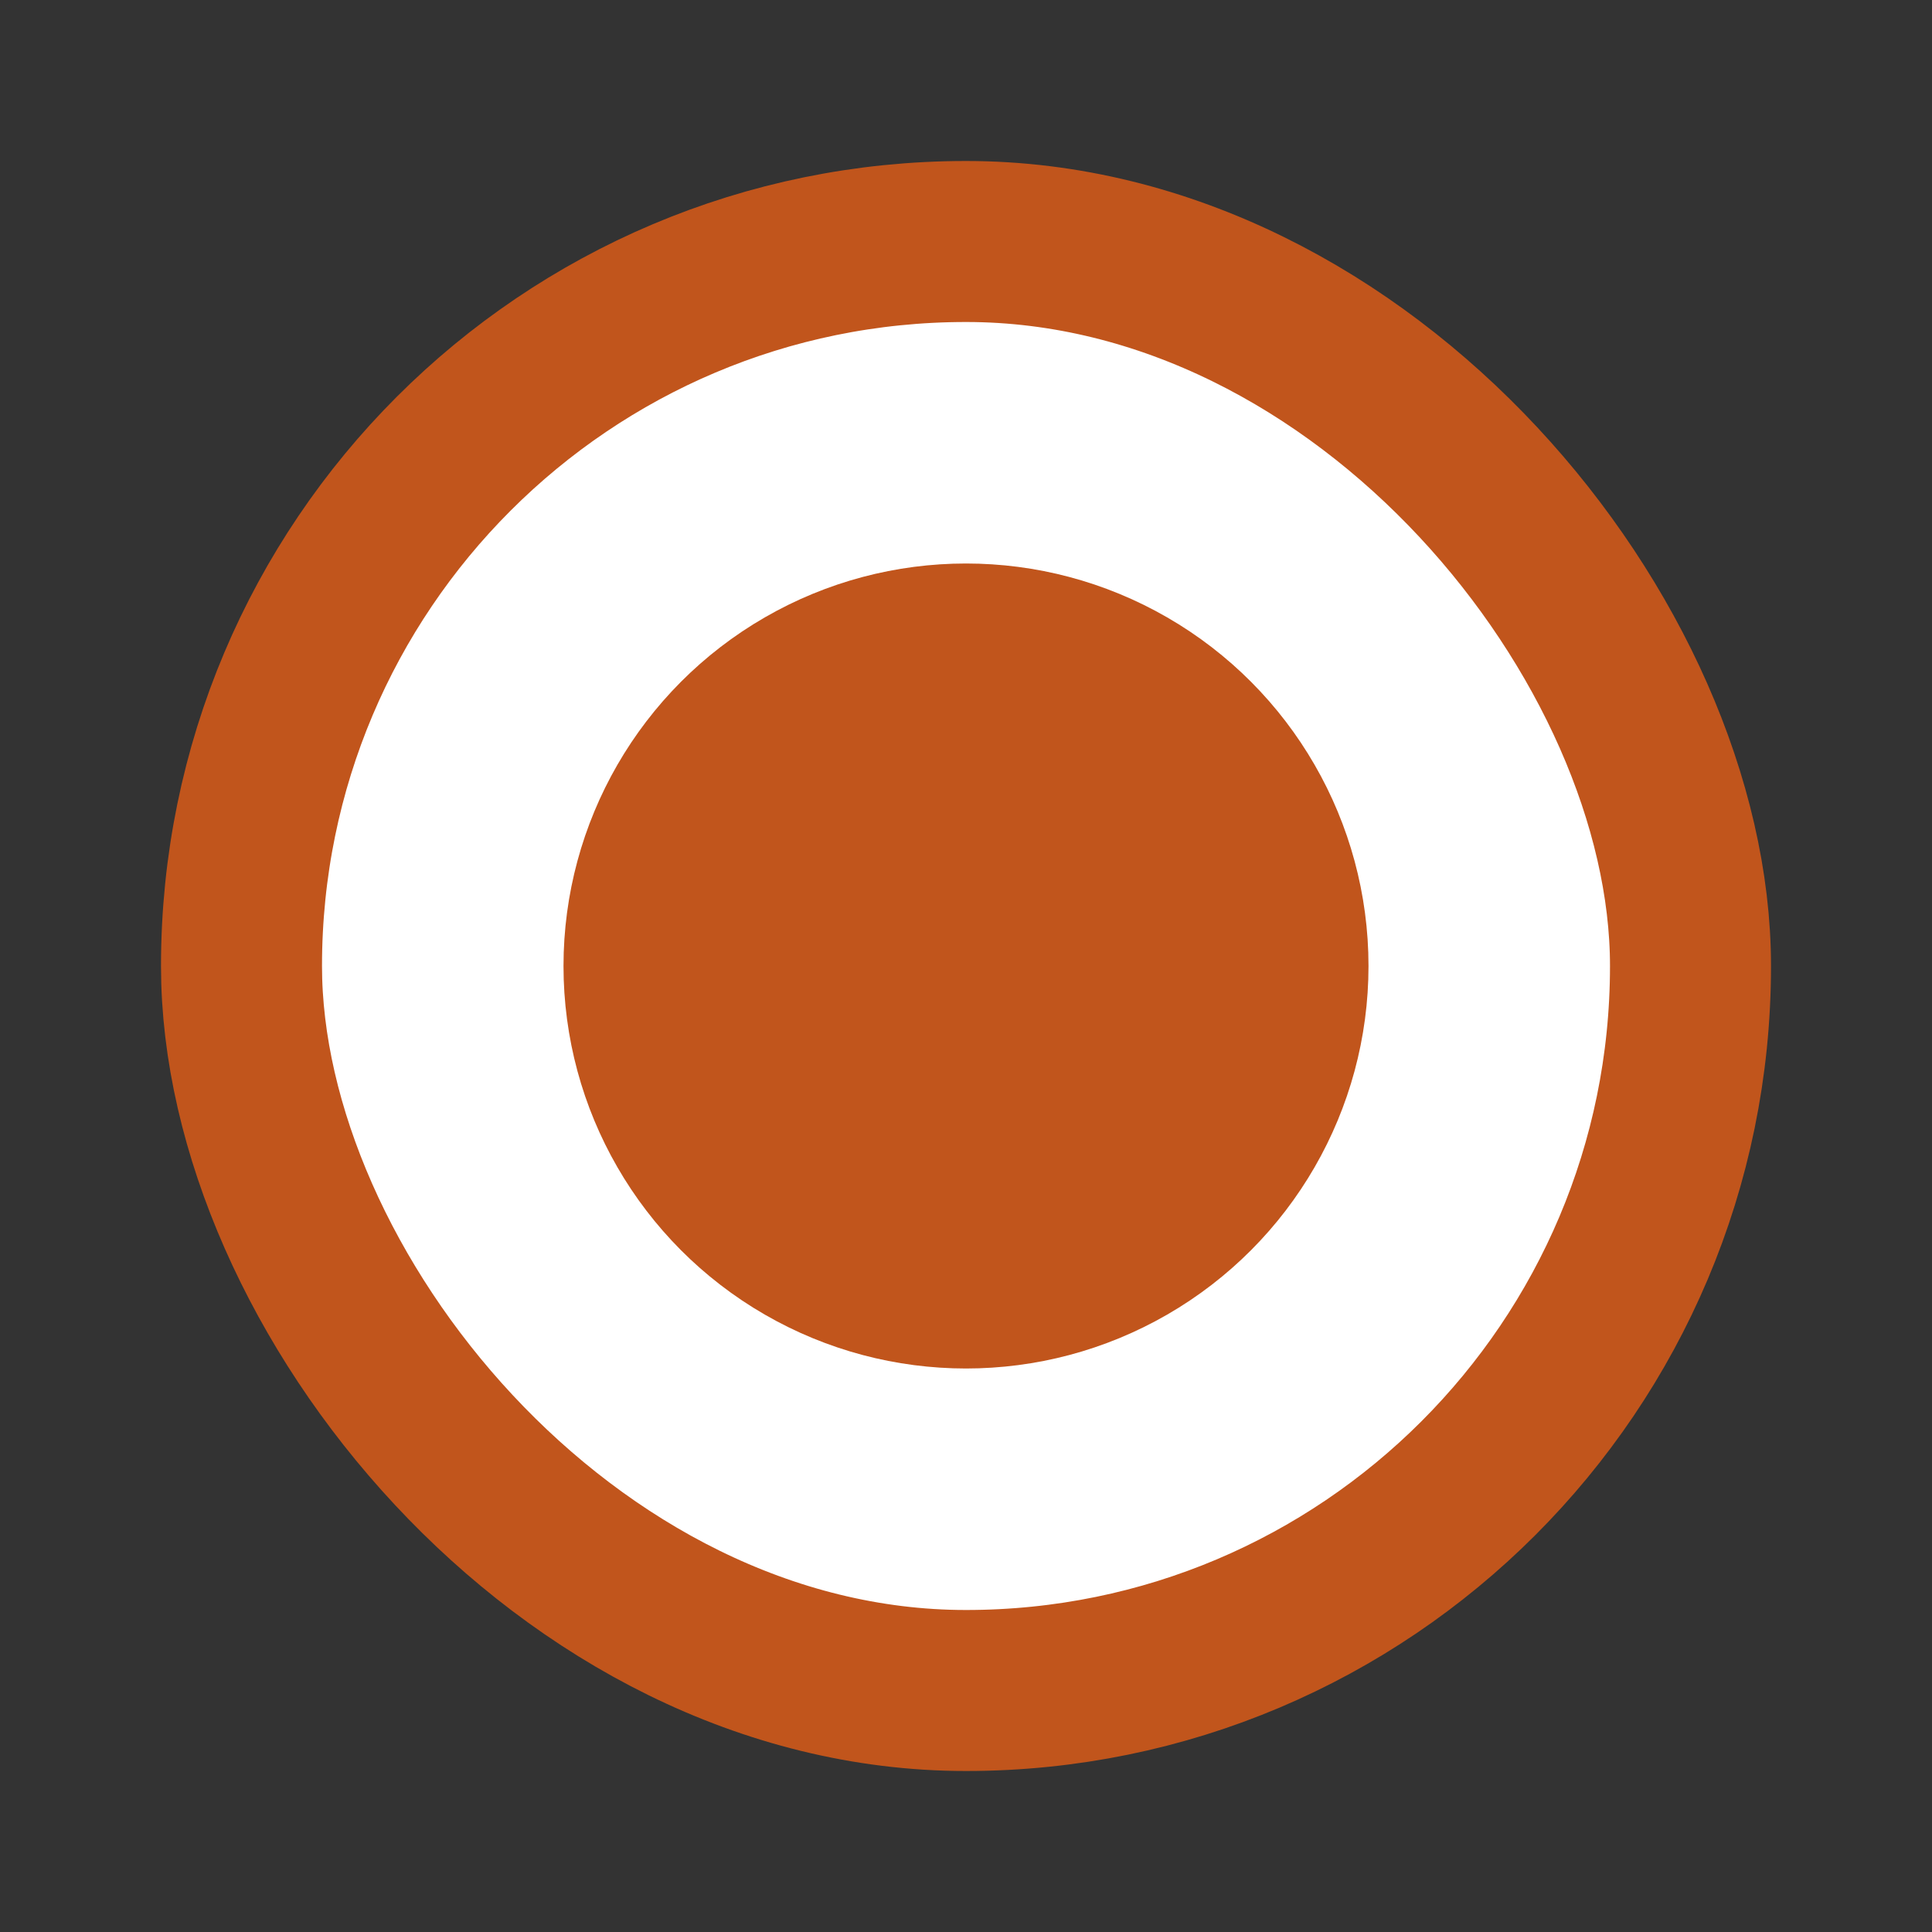 <svg width="24" height="24" viewBox="0 0 24 24" fill="none" xmlns="http://www.w3.org/2000/svg">
<rect x="0" y="0" width="24" height="24" fill="#333333" stroke="none"/>
<rect x="3" y="3" width="18" height="18" rx="9" fill="white"/>
<rect x="3" y="3" width="18" height="18" rx="9" stroke="#C1551C" stroke-width="2"/>
<circle cx="12" cy="12" r="5" fill="#C1551C"/>
</svg>
